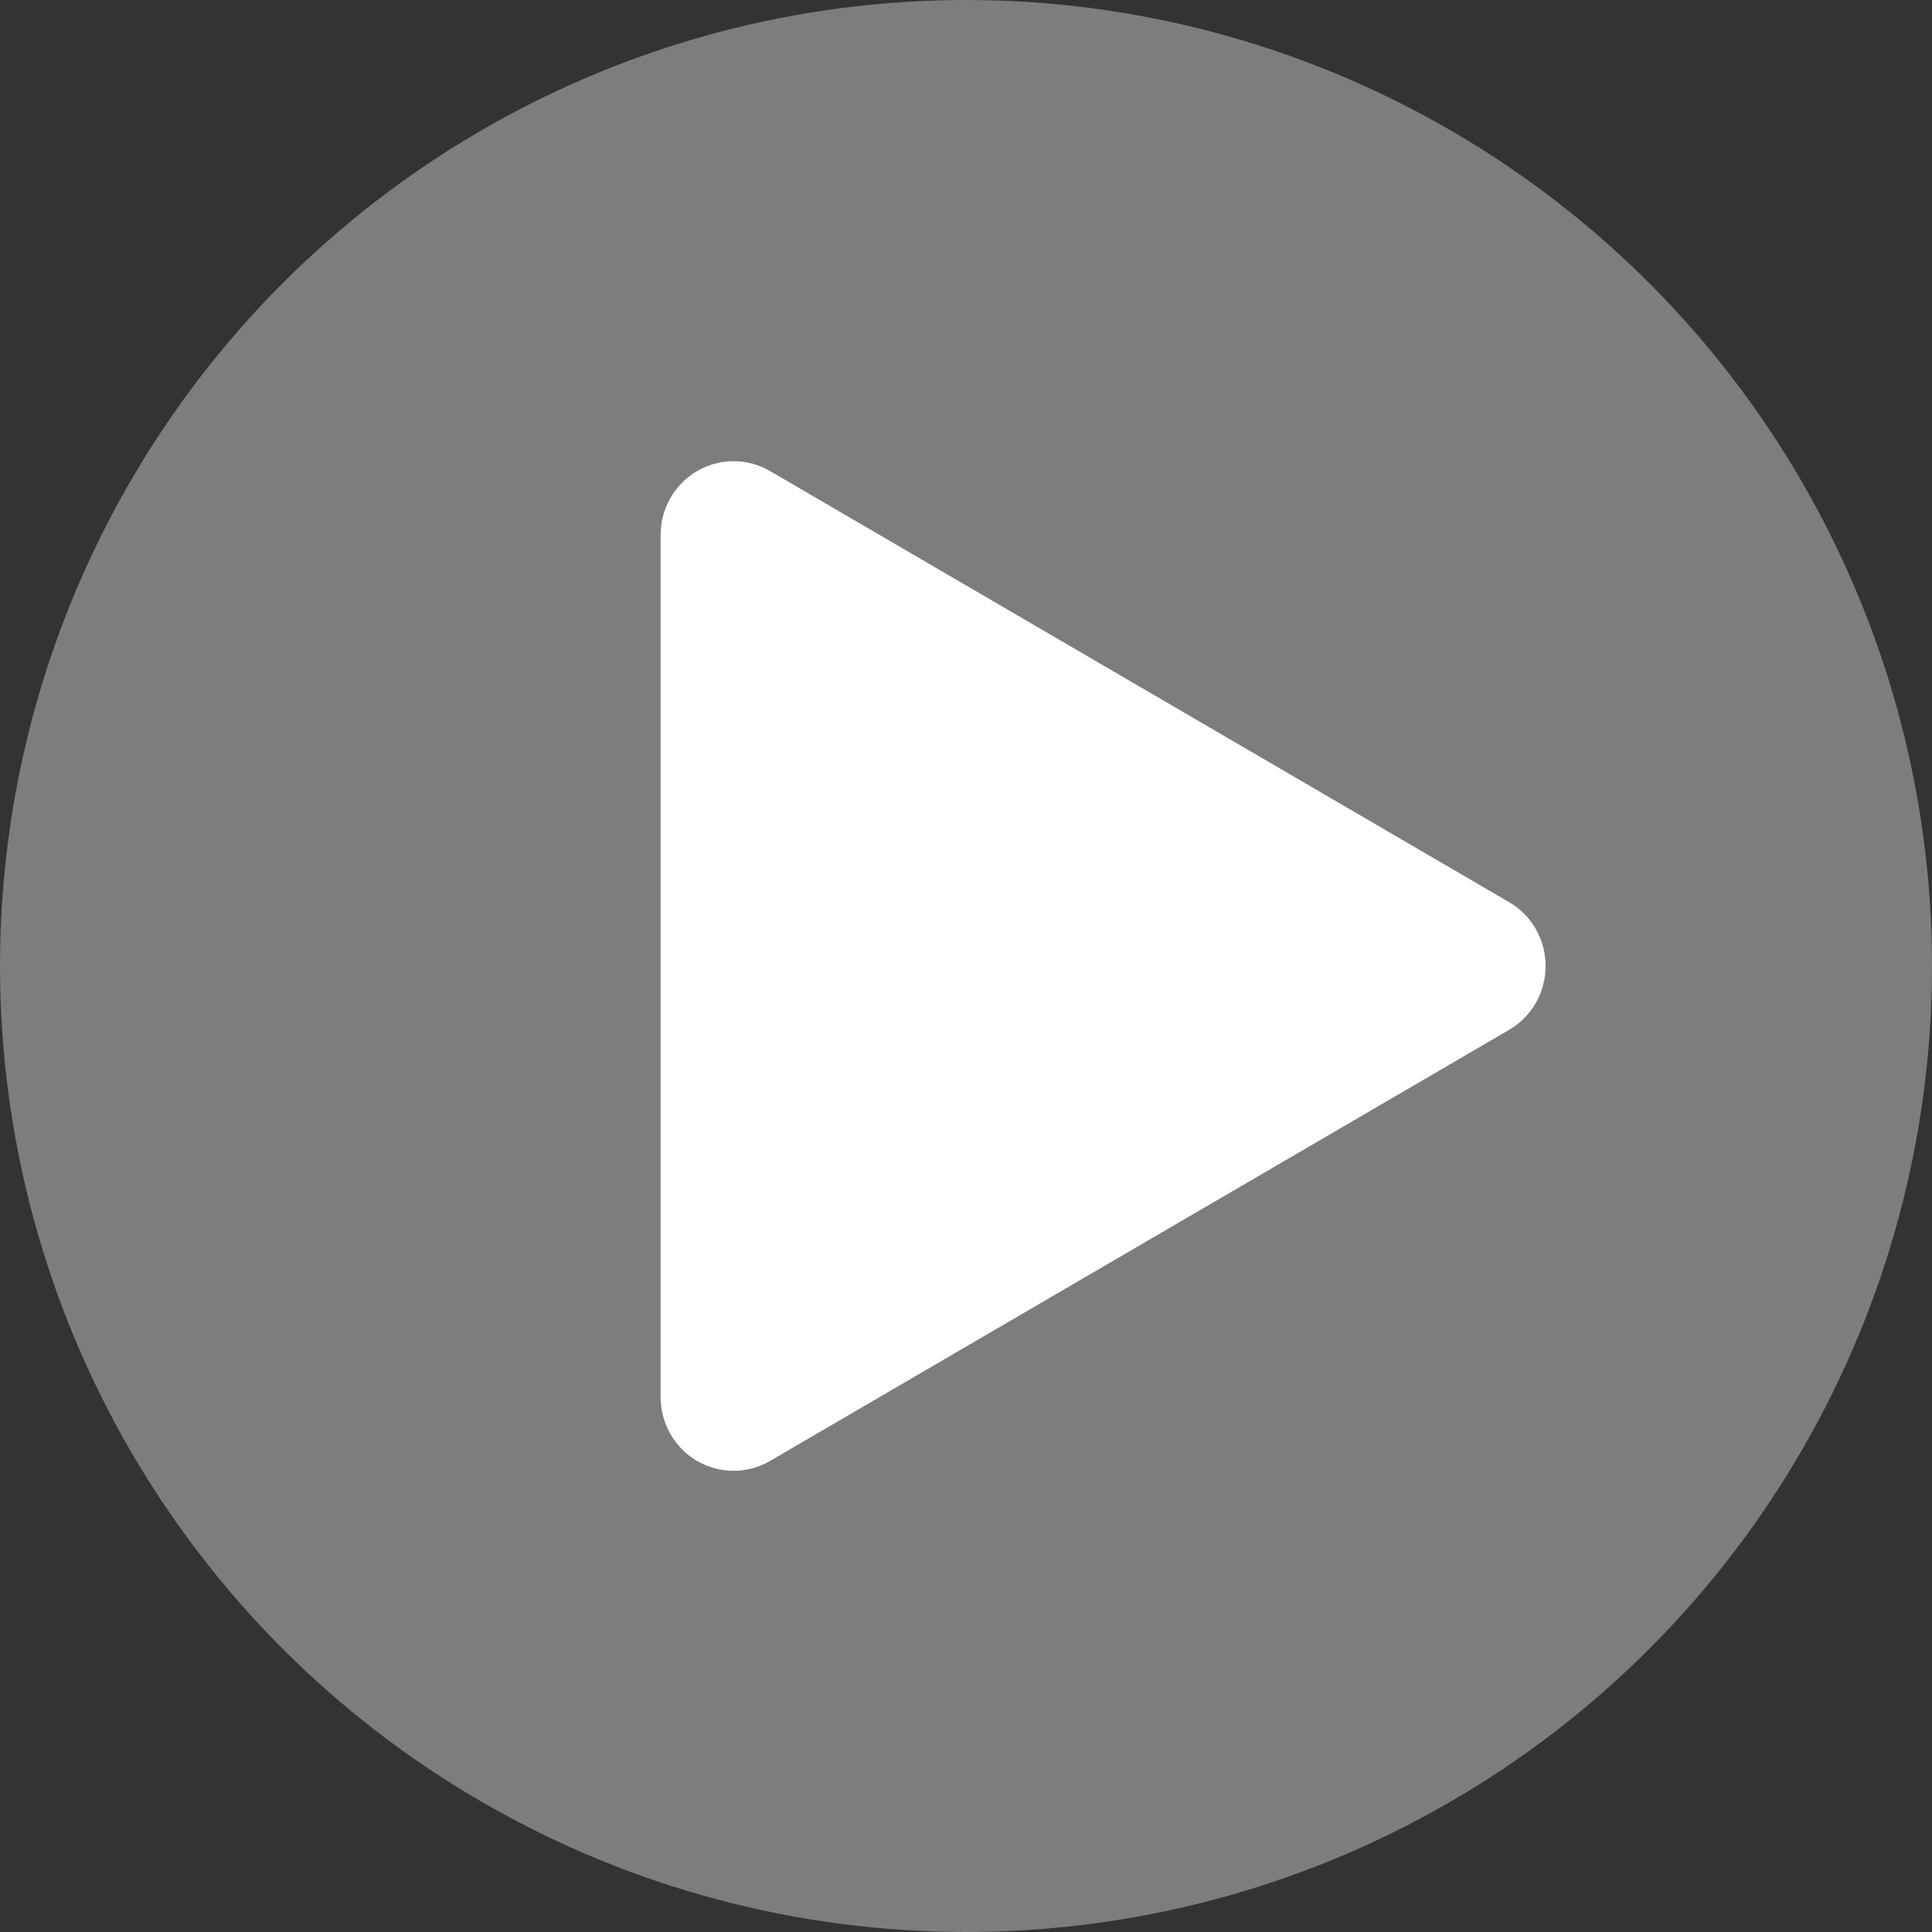 <svg xmlns="http://www.w3.org/2000/svg" width="129" height="129" viewBox="0 0 129 129" fill="none"><rect x="0" y="0" width="129" height="129" fill="#333333" stroke="none"/><circle cx="64.5" cy="64.5" r="64.5" fill="white" fill-opacity="0.36"></circle><path d="M100.766 60.238L51.419 31.454C49.91 30.574 48.054 30.574 46.544 31.454C45.038 32.333 44.109 33.959 44.109 35.718V93.285C44.109 95.045 45.04 96.67 46.544 97.548C47.3 97.988 48.14 98.207 48.981 98.207C49.822 98.207 50.664 97.988 51.417 97.548L100.764 68.764C102.272 67.886 103.2 66.26 103.2 64.502C103.203 62.743 102.273 61.118 100.766 60.238Z" fill="white"></path></svg>